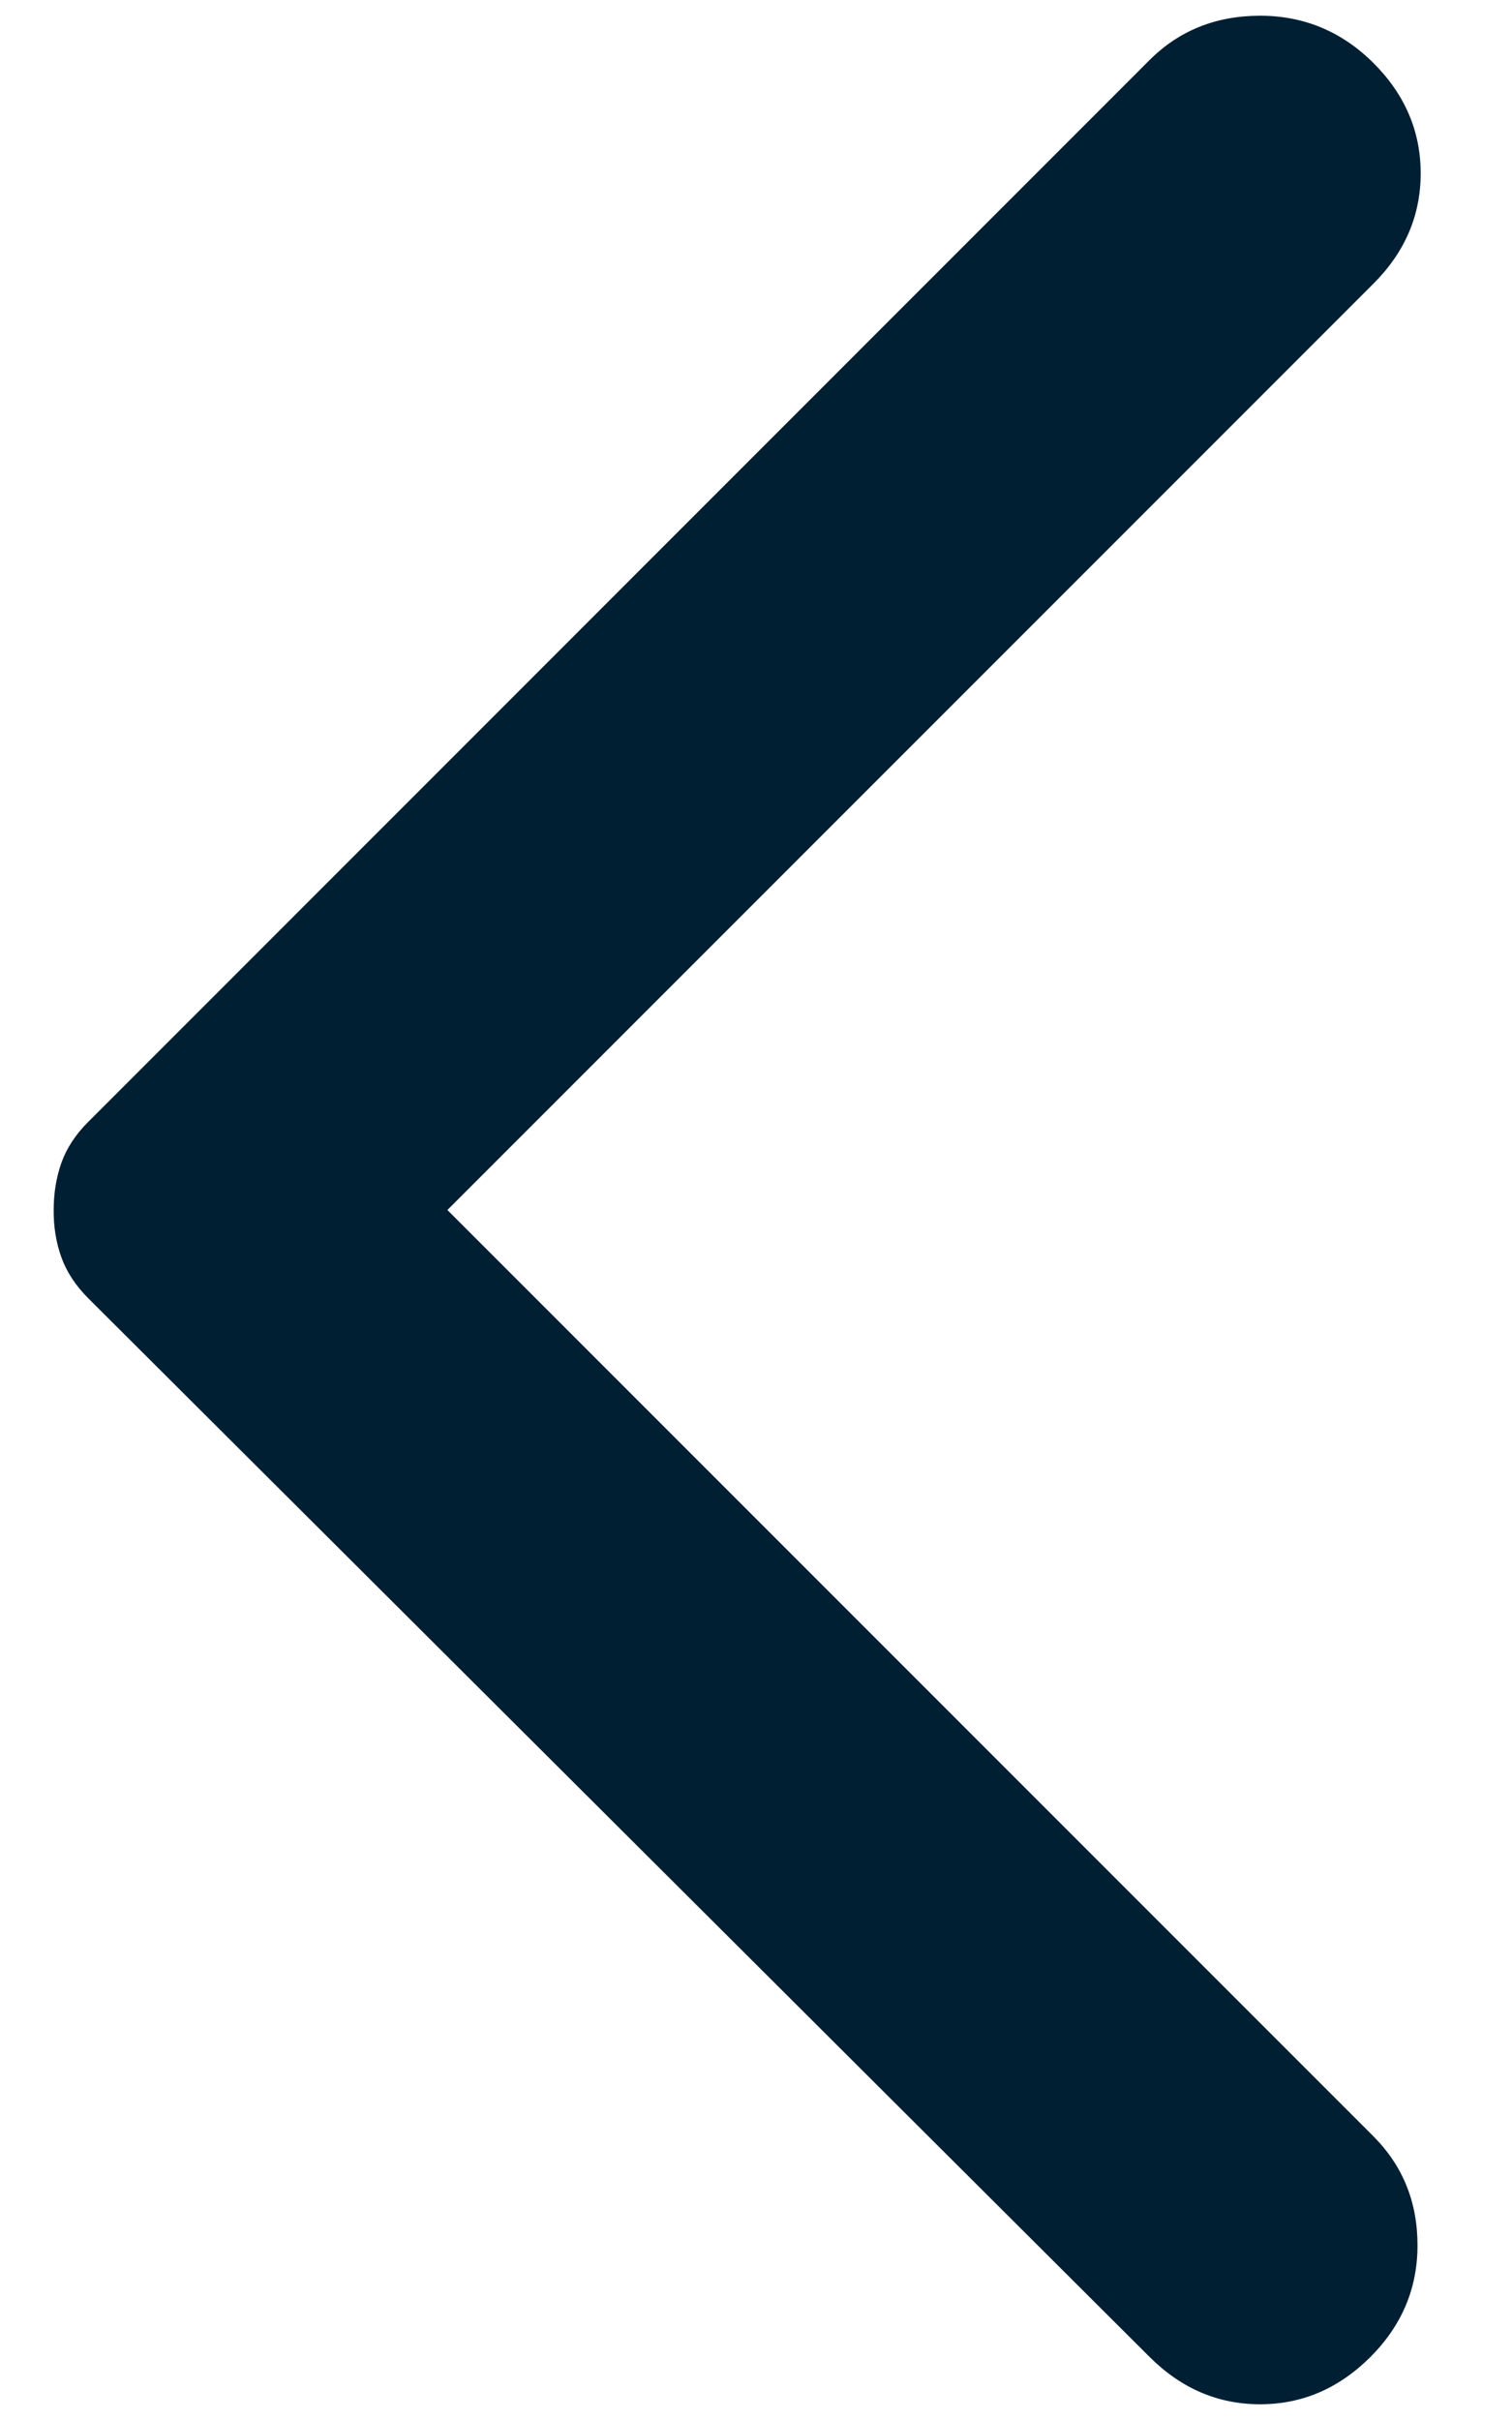 <svg width="10" height="16" viewBox="0 0 10 16" fill="none" xmlns="http://www.w3.org/2000/svg">
<path d="M7.604 15.584L0.584 8.584C0.5 8.5 0.441 8.41 0.406 8.313C0.371 8.216 0.354 8.111 0.355 8C0.355 7.889 0.372 7.785 0.406 7.688C0.441 7.591 0.5 7.5 0.584 7.417L7.604 0.396C7.799 0.202 8.042 0.104 8.334 0.104C8.625 0.104 8.875 0.209 9.084 0.417C9.292 0.625 9.396 0.868 9.396 1.146C9.396 1.424 9.292 1.667 9.084 1.875L2.959 8L9.084 14.125C9.278 14.32 9.375 14.559 9.375 14.845C9.375 15.13 9.271 15.376 9.063 15.584C8.854 15.792 8.611 15.896 8.334 15.896C8.056 15.896 7.813 15.792 7.604 15.584Z" fill="#001F33"/>
</svg>


